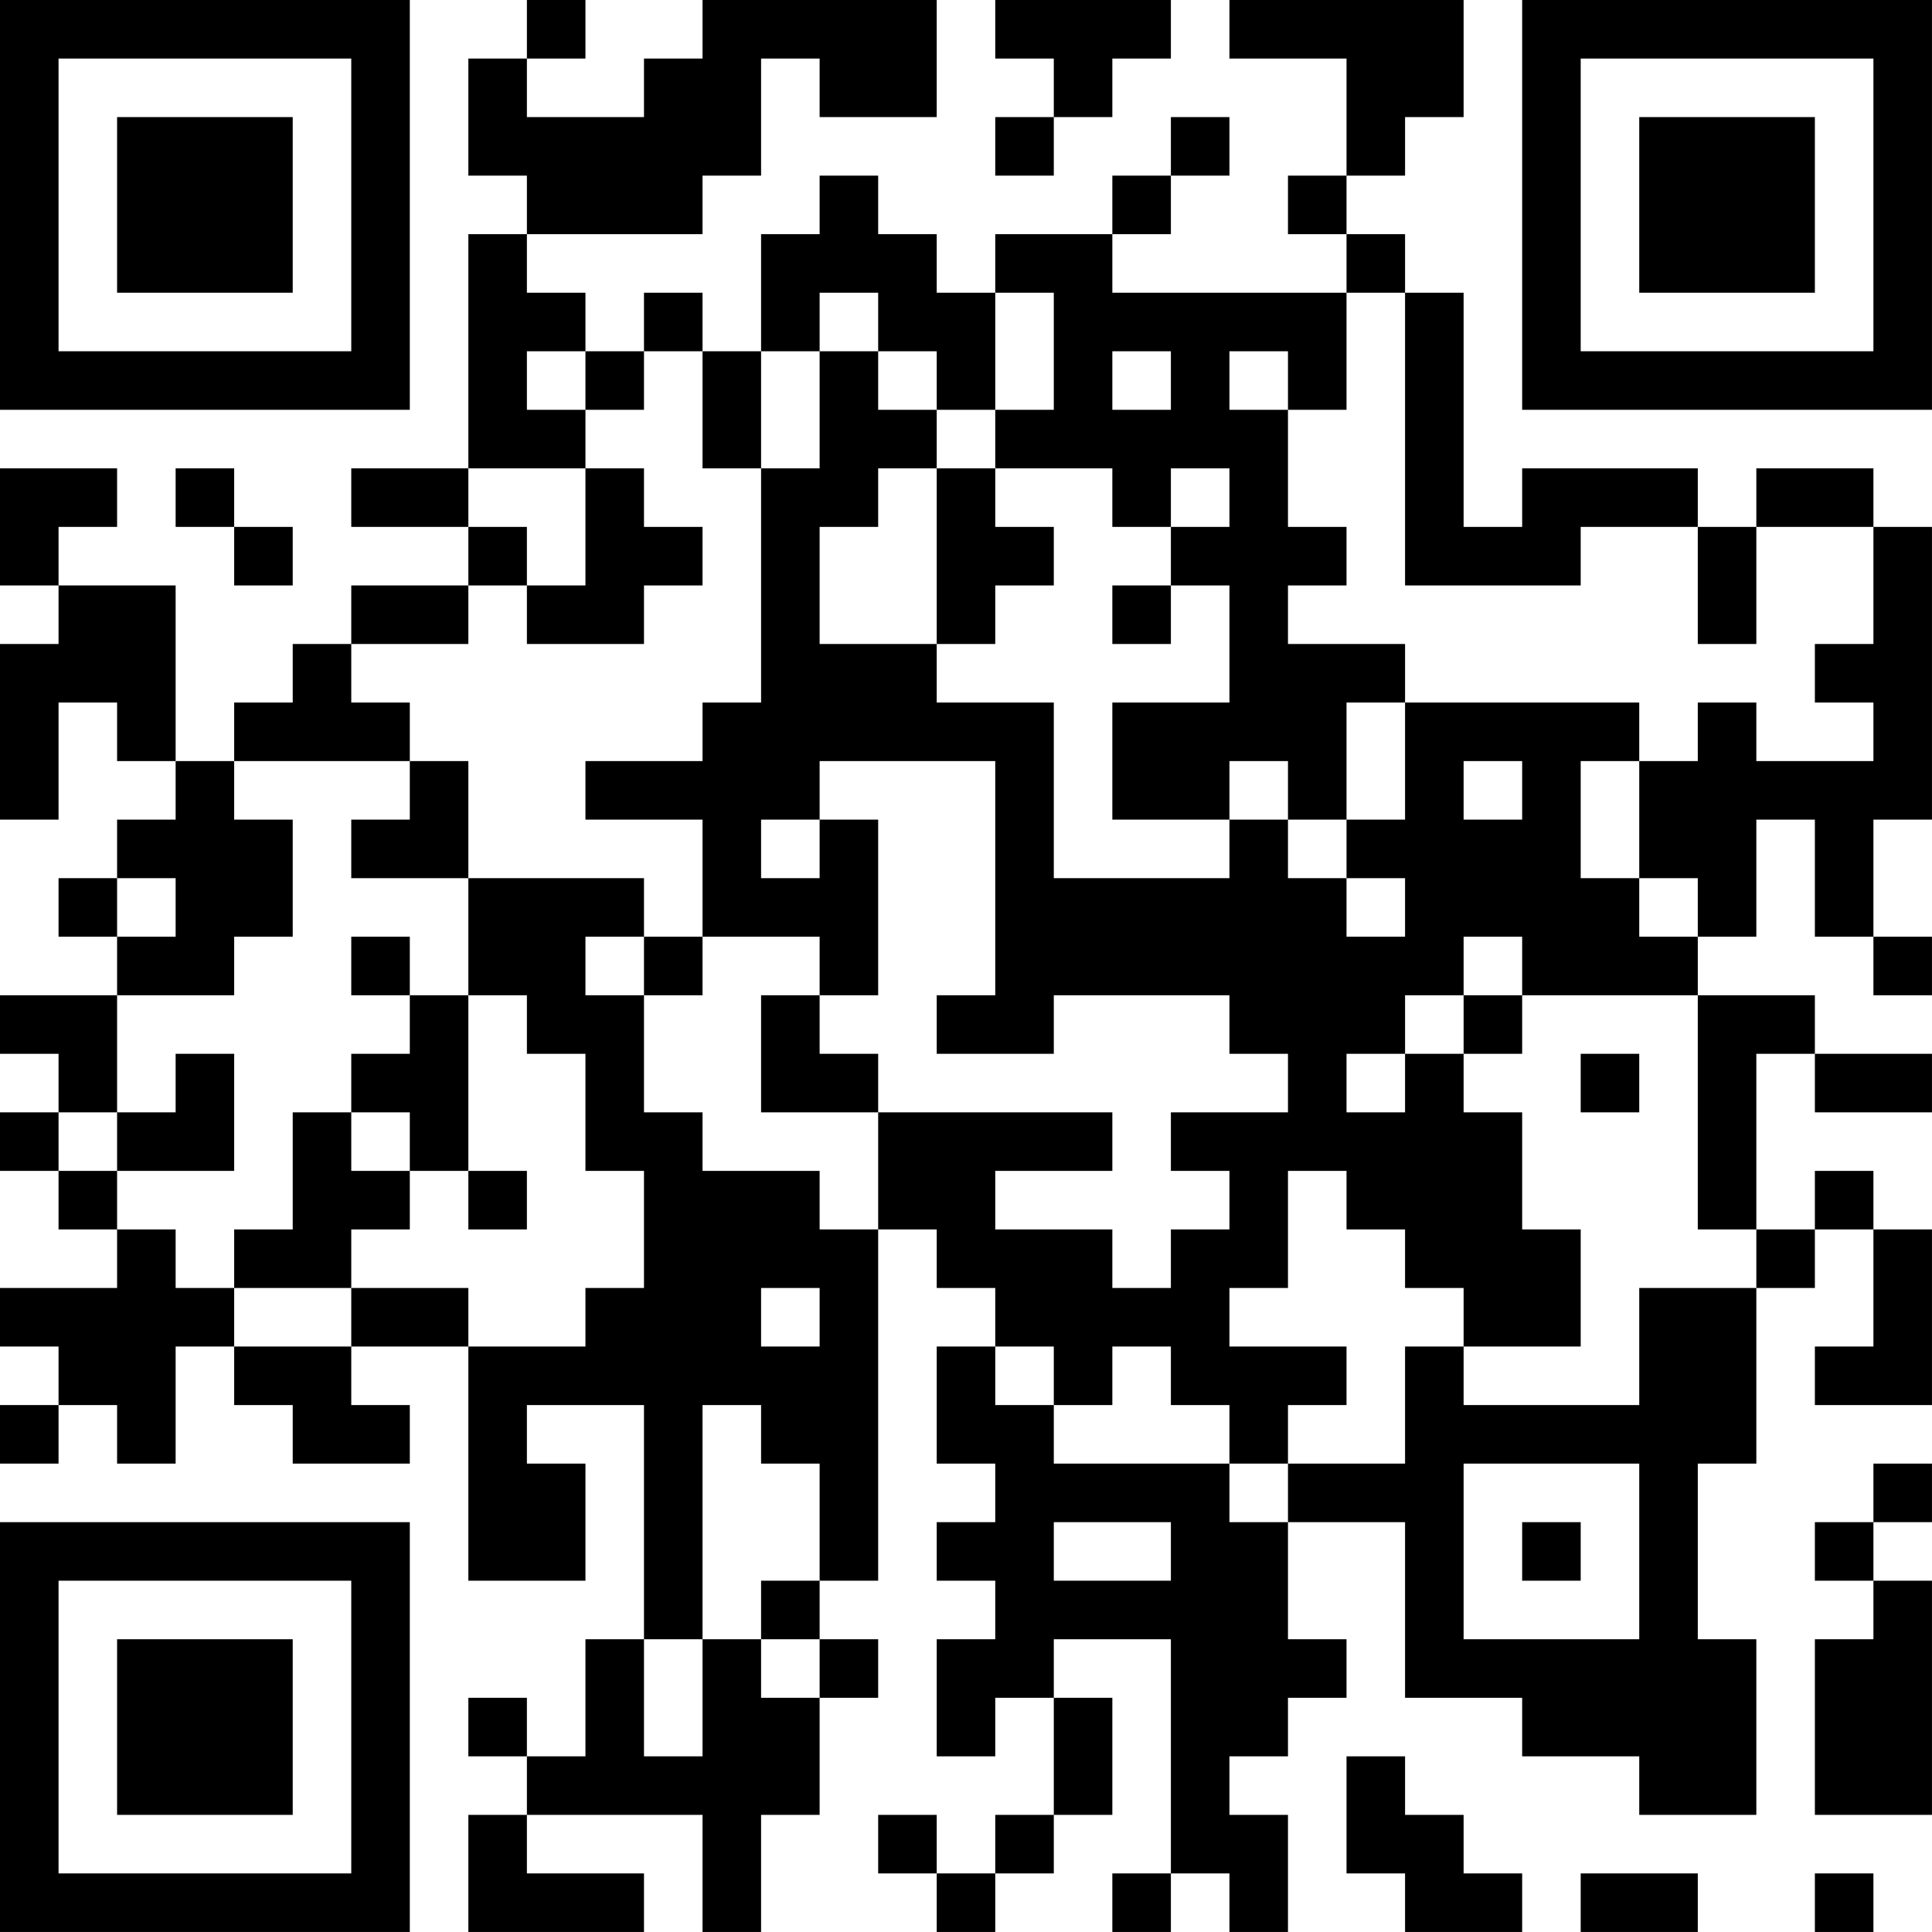 <?xml version="1.0" encoding="UTF-8"?>
<svg xmlns="http://www.w3.org/2000/svg" version="1.1" width="400" height="400" viewBox="0 0 400 400"><rect x="0" y="0" width="400" height="400" fill="#ffffff"/><g transform="scale(12.121)"><g transform="translate(0,0)"><path fill-rule="evenodd" d="M9 0L9 1L8 1L8 3L9 3L9 4L8 4L8 8L6 8L6 9L8 9L8 10L6 10L6 11L5 11L5 12L4 12L4 13L3 13L3 10L1 10L1 9L2 9L2 8L0 8L0 10L1 10L1 11L0 11L0 14L1 14L1 12L2 12L2 13L3 13L3 14L2 14L2 15L1 15L1 16L2 16L2 17L0 17L0 18L1 18L1 19L0 19L0 20L1 20L1 21L2 21L2 22L0 22L0 23L1 23L1 24L0 24L0 25L1 25L1 24L2 24L2 25L3 25L3 23L4 23L4 24L5 24L5 25L7 25L7 24L6 24L6 23L8 23L8 27L10 27L10 25L9 25L9 24L11 24L11 28L10 28L10 30L9 30L9 29L8 29L8 30L9 30L9 31L8 31L8 33L11 33L11 32L9 32L9 31L12 31L12 33L13 33L13 31L14 31L14 29L15 29L15 28L14 28L14 27L15 27L15 21L16 21L16 22L17 22L17 23L16 23L16 25L17 25L17 26L16 26L16 27L17 27L17 28L16 28L16 30L17 30L17 29L18 29L18 31L17 31L17 32L16 32L16 31L15 31L15 32L16 32L16 33L17 33L17 32L18 32L18 31L19 31L19 29L18 29L18 28L20 28L20 32L19 32L19 33L20 33L20 32L21 32L21 33L22 33L22 31L21 31L21 30L22 30L22 29L23 29L23 28L22 28L22 26L24 26L24 29L26 29L26 30L28 30L28 31L30 31L30 28L29 28L29 25L30 25L30 22L31 22L31 21L32 21L32 23L31 23L31 24L33 24L33 21L32 21L32 20L31 20L31 21L30 21L30 18L31 18L31 19L33 19L33 18L31 18L31 17L29 17L29 16L30 16L30 14L31 14L31 16L32 16L32 17L33 17L33 16L32 16L32 14L33 14L33 9L32 9L32 8L30 8L30 9L29 9L29 8L26 8L26 9L25 9L25 5L24 5L24 4L23 4L23 3L24 3L24 2L25 2L25 0L21 0L21 1L23 1L23 3L22 3L22 4L23 4L23 5L19 5L19 4L20 4L20 3L21 3L21 2L20 2L20 3L19 3L19 4L17 4L17 5L16 5L16 4L15 4L15 3L14 3L14 4L13 4L13 6L12 6L12 5L11 5L11 6L10 6L10 5L9 5L9 4L12 4L12 3L13 3L13 1L14 1L14 2L16 2L16 0L12 0L12 1L11 1L11 2L9 2L9 1L10 1L10 0ZM17 0L17 1L18 1L18 2L17 2L17 3L18 3L18 2L19 2L19 1L20 1L20 0ZM14 5L14 6L13 6L13 8L12 8L12 6L11 6L11 7L10 7L10 6L9 6L9 7L10 7L10 8L8 8L8 9L9 9L9 10L8 10L8 11L6 11L6 12L7 12L7 13L4 13L4 14L5 14L5 16L4 16L4 17L2 17L2 19L1 19L1 20L2 20L2 21L3 21L3 22L4 22L4 23L6 23L6 22L8 22L8 23L10 23L10 22L11 22L11 20L10 20L10 18L9 18L9 17L8 17L8 15L11 15L11 16L10 16L10 17L11 17L11 19L12 19L12 20L14 20L14 21L15 21L15 19L19 19L19 20L17 20L17 21L19 21L19 22L20 22L20 21L21 21L21 20L20 20L20 19L22 19L22 18L21 18L21 17L18 17L18 18L16 18L16 17L17 17L17 13L14 13L14 14L13 14L13 15L14 15L14 14L15 14L15 17L14 17L14 16L12 16L12 14L10 14L10 13L12 13L12 12L13 12L13 8L14 8L14 6L15 6L15 7L16 7L16 8L15 8L15 9L14 9L14 11L16 11L16 12L18 12L18 15L21 15L21 14L22 14L22 15L23 15L23 16L24 16L24 15L23 15L23 14L24 14L24 12L28 12L28 13L27 13L27 15L28 15L28 16L29 16L29 15L28 15L28 13L29 13L29 12L30 12L30 13L32 13L32 12L31 12L31 11L32 11L32 9L30 9L30 11L29 11L29 9L27 9L27 10L24 10L24 5L23 5L23 7L22 7L22 6L21 6L21 7L22 7L22 9L23 9L23 10L22 10L22 11L24 11L24 12L23 12L23 14L22 14L22 13L21 13L21 14L19 14L19 12L21 12L21 10L20 10L20 9L21 9L21 8L20 8L20 9L19 9L19 8L17 8L17 7L18 7L18 5L17 5L17 7L16 7L16 6L15 6L15 5ZM19 6L19 7L20 7L20 6ZM3 8L3 9L4 9L4 10L5 10L5 9L4 9L4 8ZM10 8L10 10L9 10L9 11L11 11L11 10L12 10L12 9L11 9L11 8ZM16 8L16 11L17 11L17 10L18 10L18 9L17 9L17 8ZM19 10L19 11L20 11L20 10ZM7 13L7 14L6 14L6 15L8 15L8 13ZM25 13L25 14L26 14L26 13ZM2 15L2 16L3 16L3 15ZM6 16L6 17L7 17L7 18L6 18L6 19L5 19L5 21L4 21L4 22L6 22L6 21L7 21L7 20L8 20L8 21L9 21L9 20L8 20L8 17L7 17L7 16ZM11 16L11 17L12 17L12 16ZM25 16L25 17L24 17L24 18L23 18L23 19L24 19L24 18L25 18L25 19L26 19L26 21L27 21L27 23L25 23L25 22L24 22L24 21L23 21L23 20L22 20L22 22L21 22L21 23L23 23L23 24L22 24L22 25L21 25L21 24L20 24L20 23L19 23L19 24L18 24L18 23L17 23L17 24L18 24L18 25L21 25L21 26L22 26L22 25L24 25L24 23L25 23L25 24L28 24L28 22L30 22L30 21L29 21L29 17L26 17L26 16ZM13 17L13 19L15 19L15 18L14 18L14 17ZM25 17L25 18L26 18L26 17ZM3 18L3 19L2 19L2 20L4 20L4 18ZM27 18L27 19L28 19L28 18ZM6 19L6 20L7 20L7 19ZM13 22L13 23L14 23L14 22ZM12 24L12 28L11 28L11 30L12 30L12 28L13 28L13 29L14 29L14 28L13 28L13 27L14 27L14 25L13 25L13 24ZM25 25L25 28L28 28L28 25ZM32 25L32 26L31 26L31 27L32 27L32 28L31 28L31 31L33 31L33 27L32 27L32 26L33 26L33 25ZM18 26L18 27L20 27L20 26ZM26 26L26 27L27 27L27 26ZM23 30L23 32L24 32L24 33L26 33L26 32L25 32L25 31L24 31L24 30ZM27 32L27 33L29 33L29 32ZM31 32L31 33L32 33L32 32ZM0 0L0 7L7 7L7 0ZM1 1L1 6L6 6L6 1ZM2 2L2 5L5 5L5 2ZM26 0L26 7L33 7L33 0ZM27 1L27 6L32 6L32 1ZM28 2L28 5L31 5L31 2ZM0 26L0 33L7 33L7 26ZM1 27L1 32L6 32L6 27ZM2 28L2 31L5 31L5 28Z" fill="#000000"/></g></g></svg>
